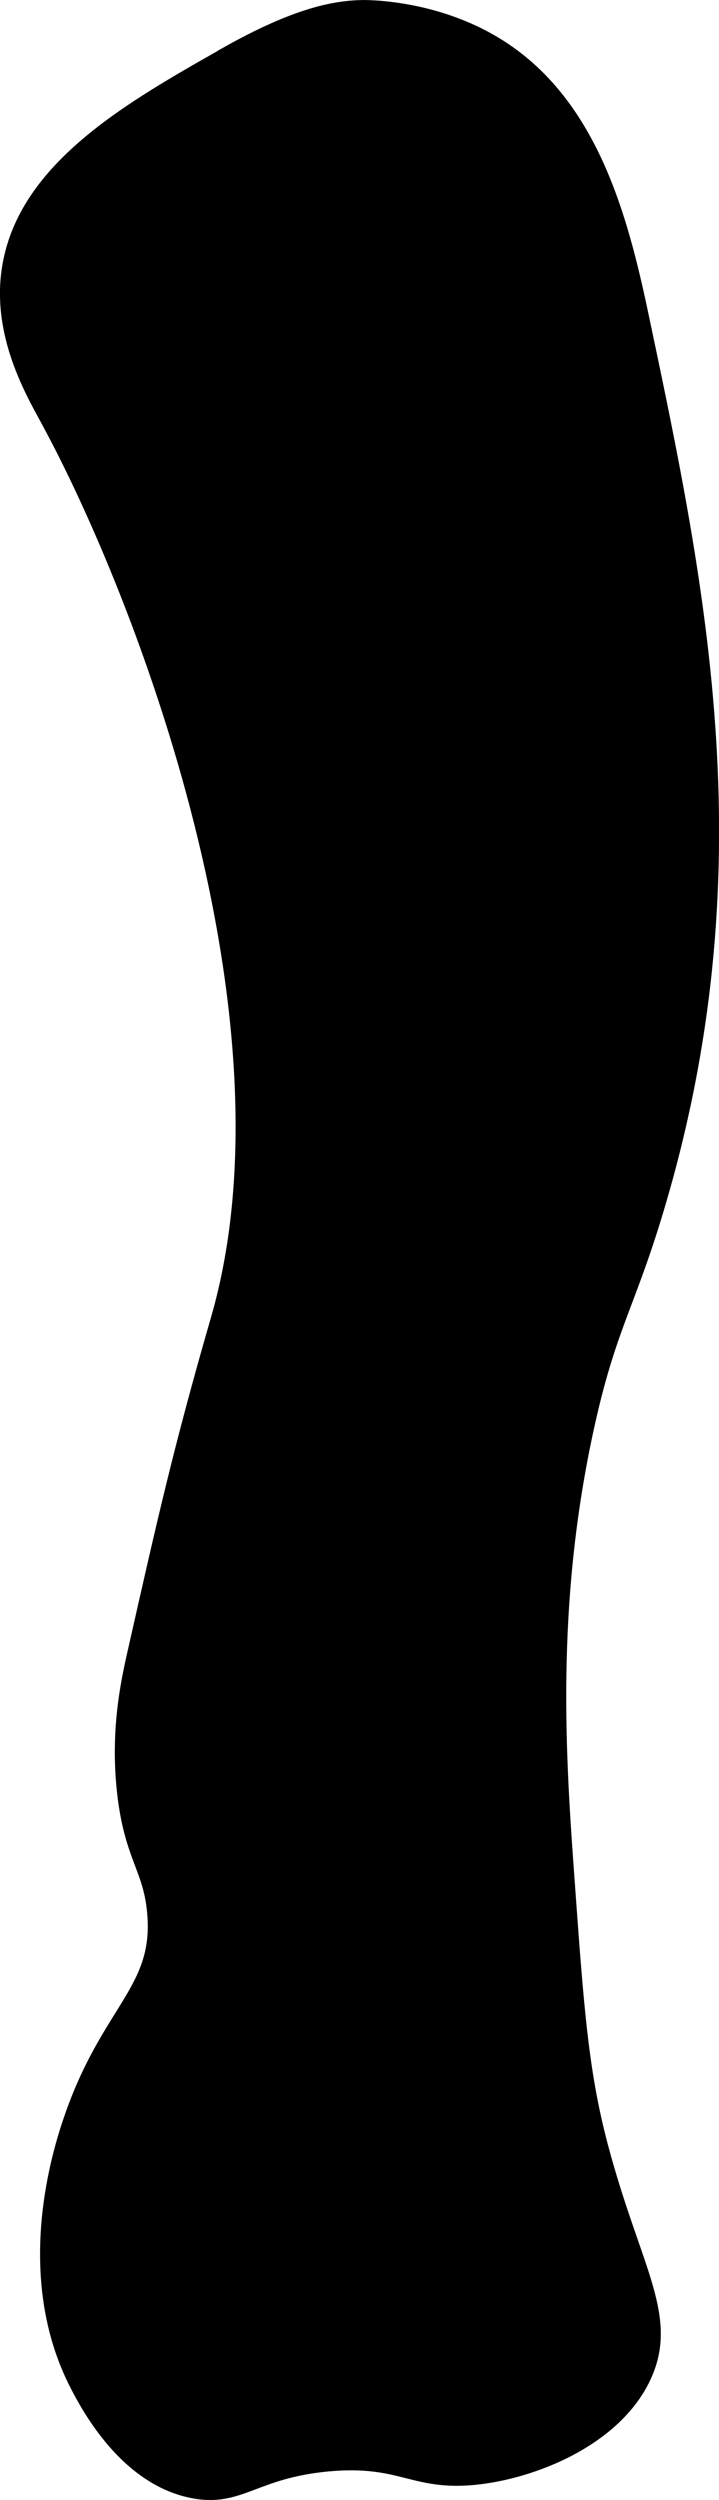 <?xml version="1.0" encoding="UTF-8"?>
<svg xmlns="http://www.w3.org/2000/svg"
     version="1.1"
     width="1.994mm"
     height="6.927mm"
     viewBox="0 0 5.653 19.637">
   <defs>
      <style type="text/css"><![CDATA[
      .b {
        stroke: #000;
        stroke-miterlimit: 10;
        stroke-width: .15px;
      }
    ]]></style>
   </defs>
   <path class="b"
         d="M1.785,.444C1.054,.858,.255,1.31,.101,2.049c-.111,.532,.159,.997,.289,1.237,.757,1.39,2.025,4.713,1.342,7.079-.292,1.011-.414,1.551-.658,2.632-.051,.227-.132,.601-.079,1.079,.057,.508,.206,.591,.237,.947,.055,.622-.364,.771-.658,1.632-.08,.234-.399,1.215,.053,2.079,.079,.151,.375,.717,.895,.816,.361,.069,.469-.156,1.053-.211,.586-.054,.674,.154,1.158,.105,.454-.046,1.093-.302,1.316-.789,.211-.461-.088-.833-.342-1.789-.154-.58-.191-1.08-.263-2.079-.07-.963-.158-2.181,.158-3.605,.166-.747,.311-.929,.526-1.632,.823-2.69,.353-4.911-.105-7.079-.163-.771-.401-1.659-1.132-2.105C3.398,.064,2.861,.074,2.838,.075c-.188,.006-.483,.046-1.053,.368Z"/>
</svg>
